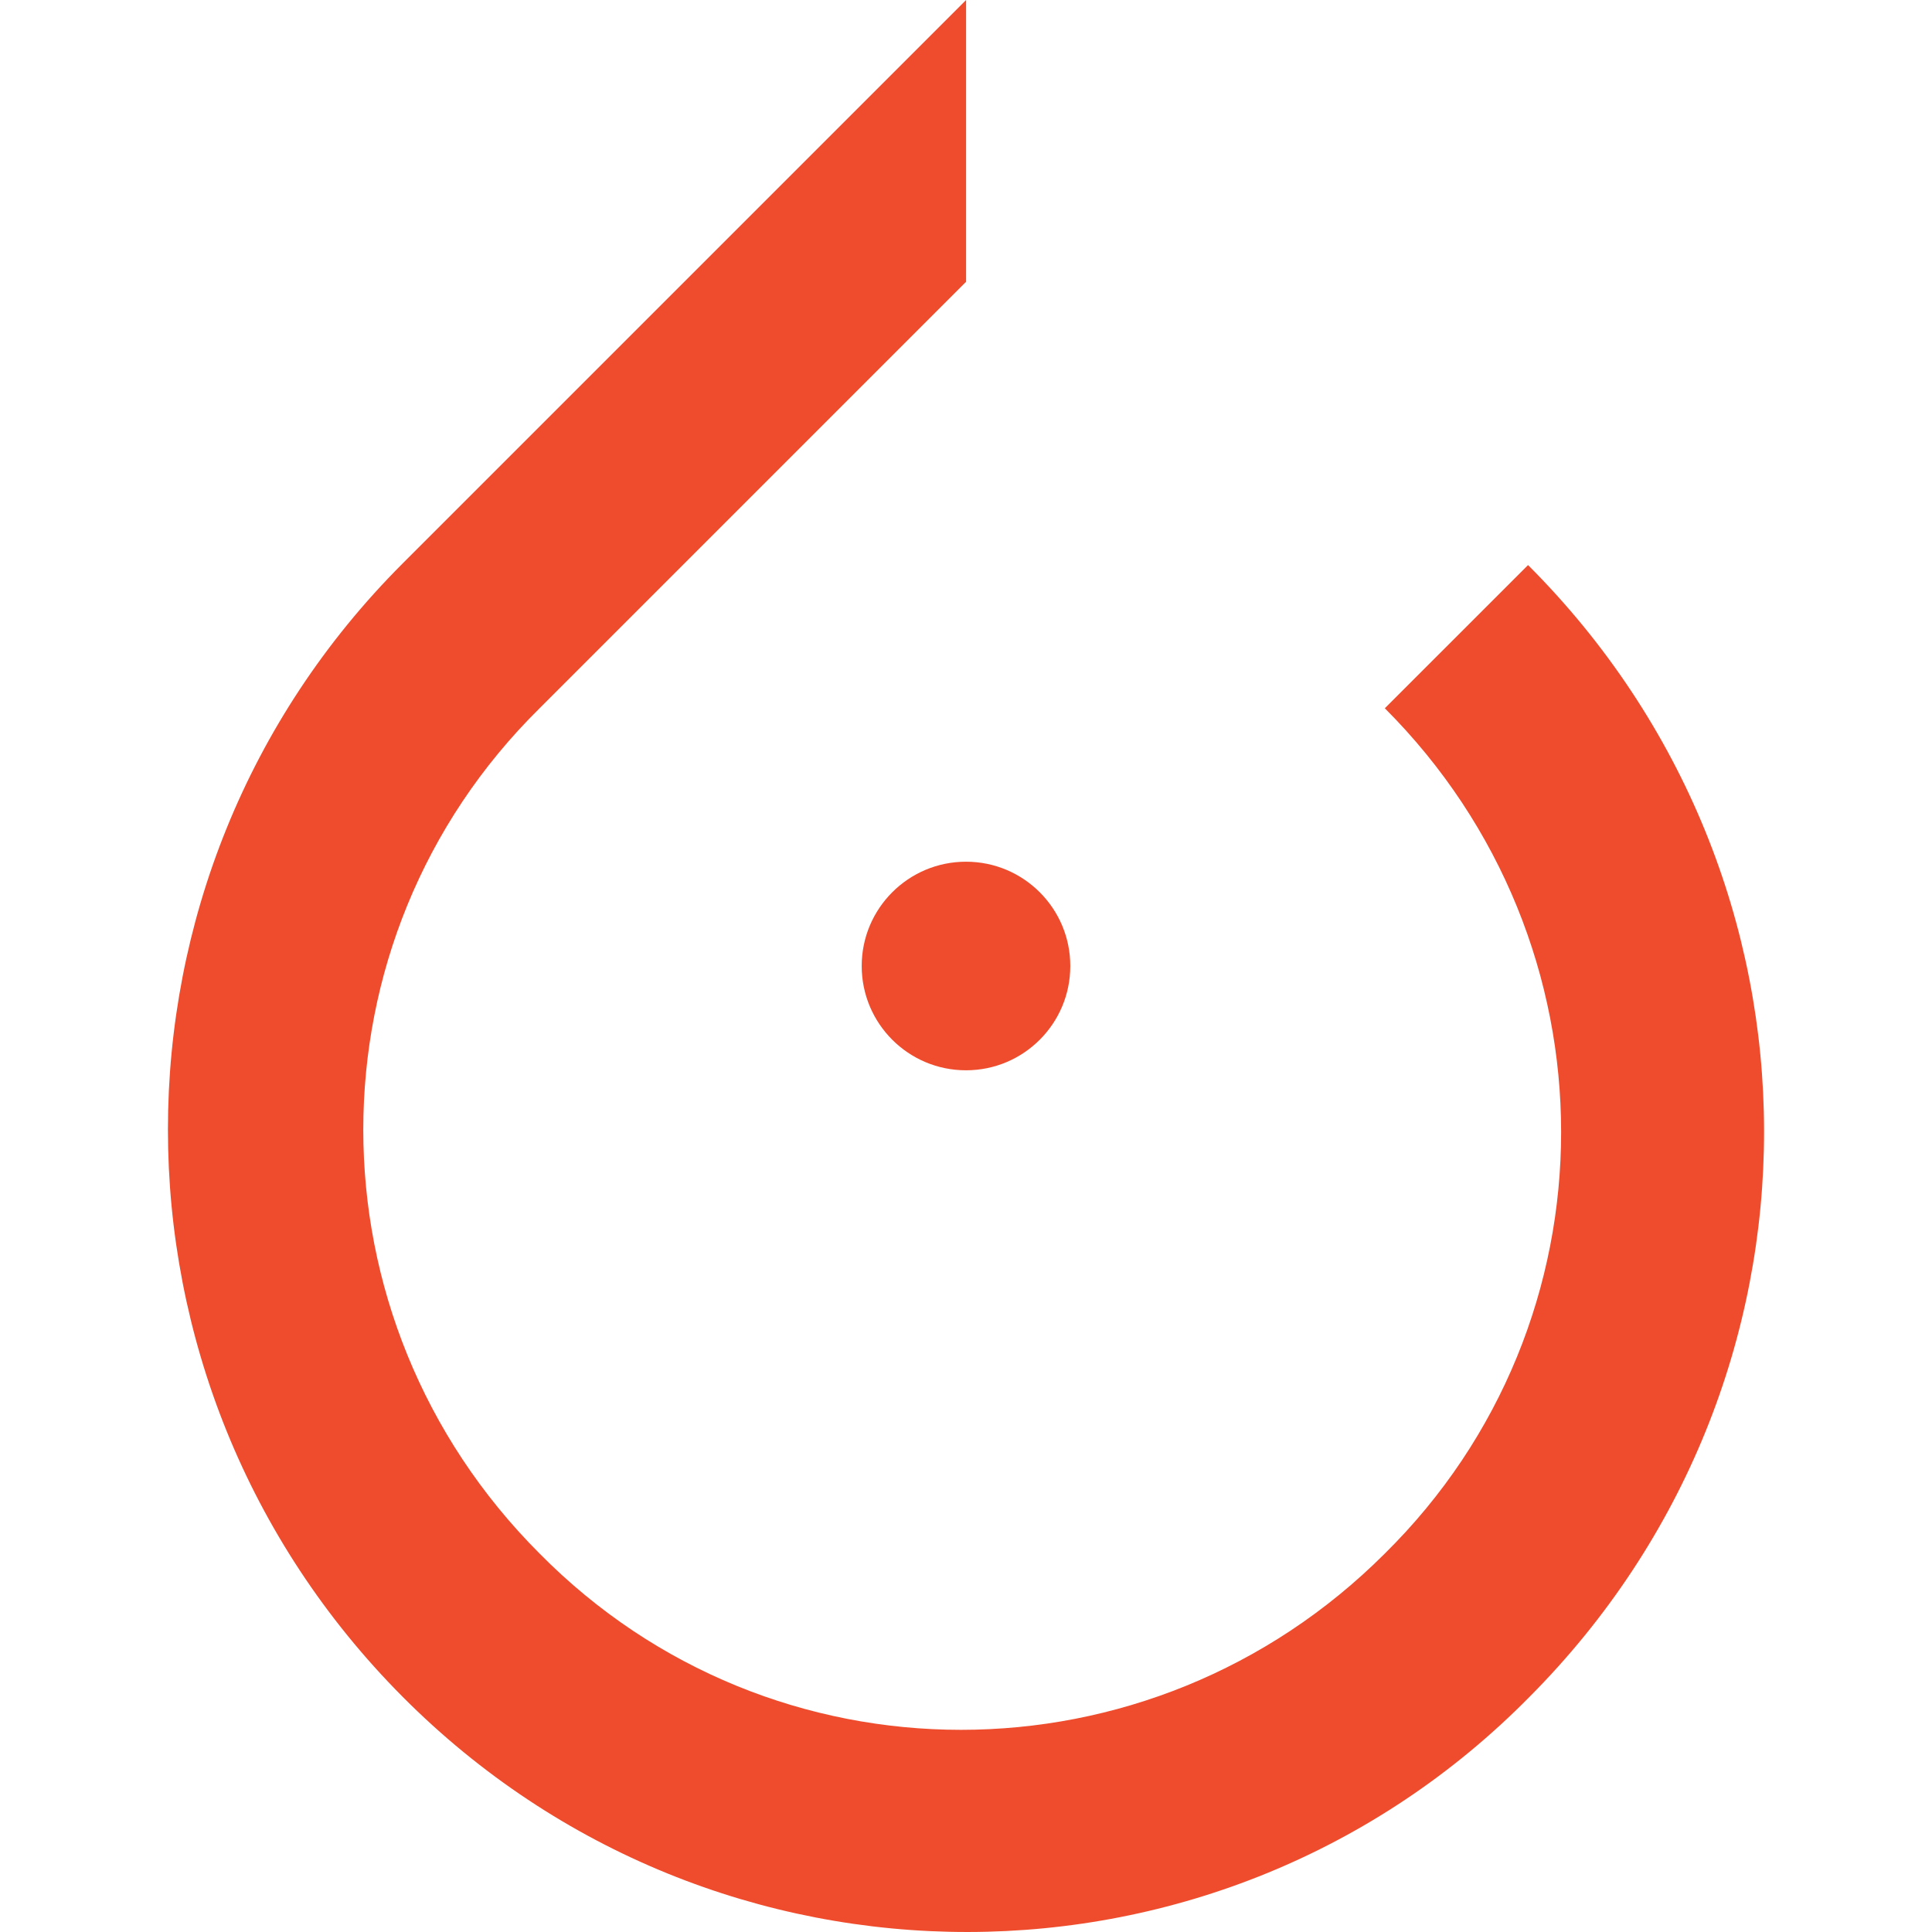 <?xml version="1.0" encoding="UTF-8"?> <svg xmlns="http://www.w3.org/2000/svg" xmlns:xlink="http://www.w3.org/1999/xlink" version="1.1" id="Layer_1" x="0px" y="0px" width="120px" height="120px" viewBox="0 0 120 120" xml:space="preserve"> <path fill="#EE4C2C" d="M94.91,35.097l-8.896,8.895c14.6,14.6,14.6,38.095,0,52.501c-14.6,14.6-38.094,14.6-52.5,0 c-14.6-14.6-14.6-38.095,0-52.501l23.205-23.205l3.287-3.287V0l-35,35c-19.434,19.434-19.434,50.857,0,70.388 c19.434,19.53,50.857,19.434,70.001,0C114.44,85.857,114.44,54.628,94.91,35.097z"></path> <circle fill="#EE4C2C" cx="60" cy="60" r="6.478"></circle> </svg> 